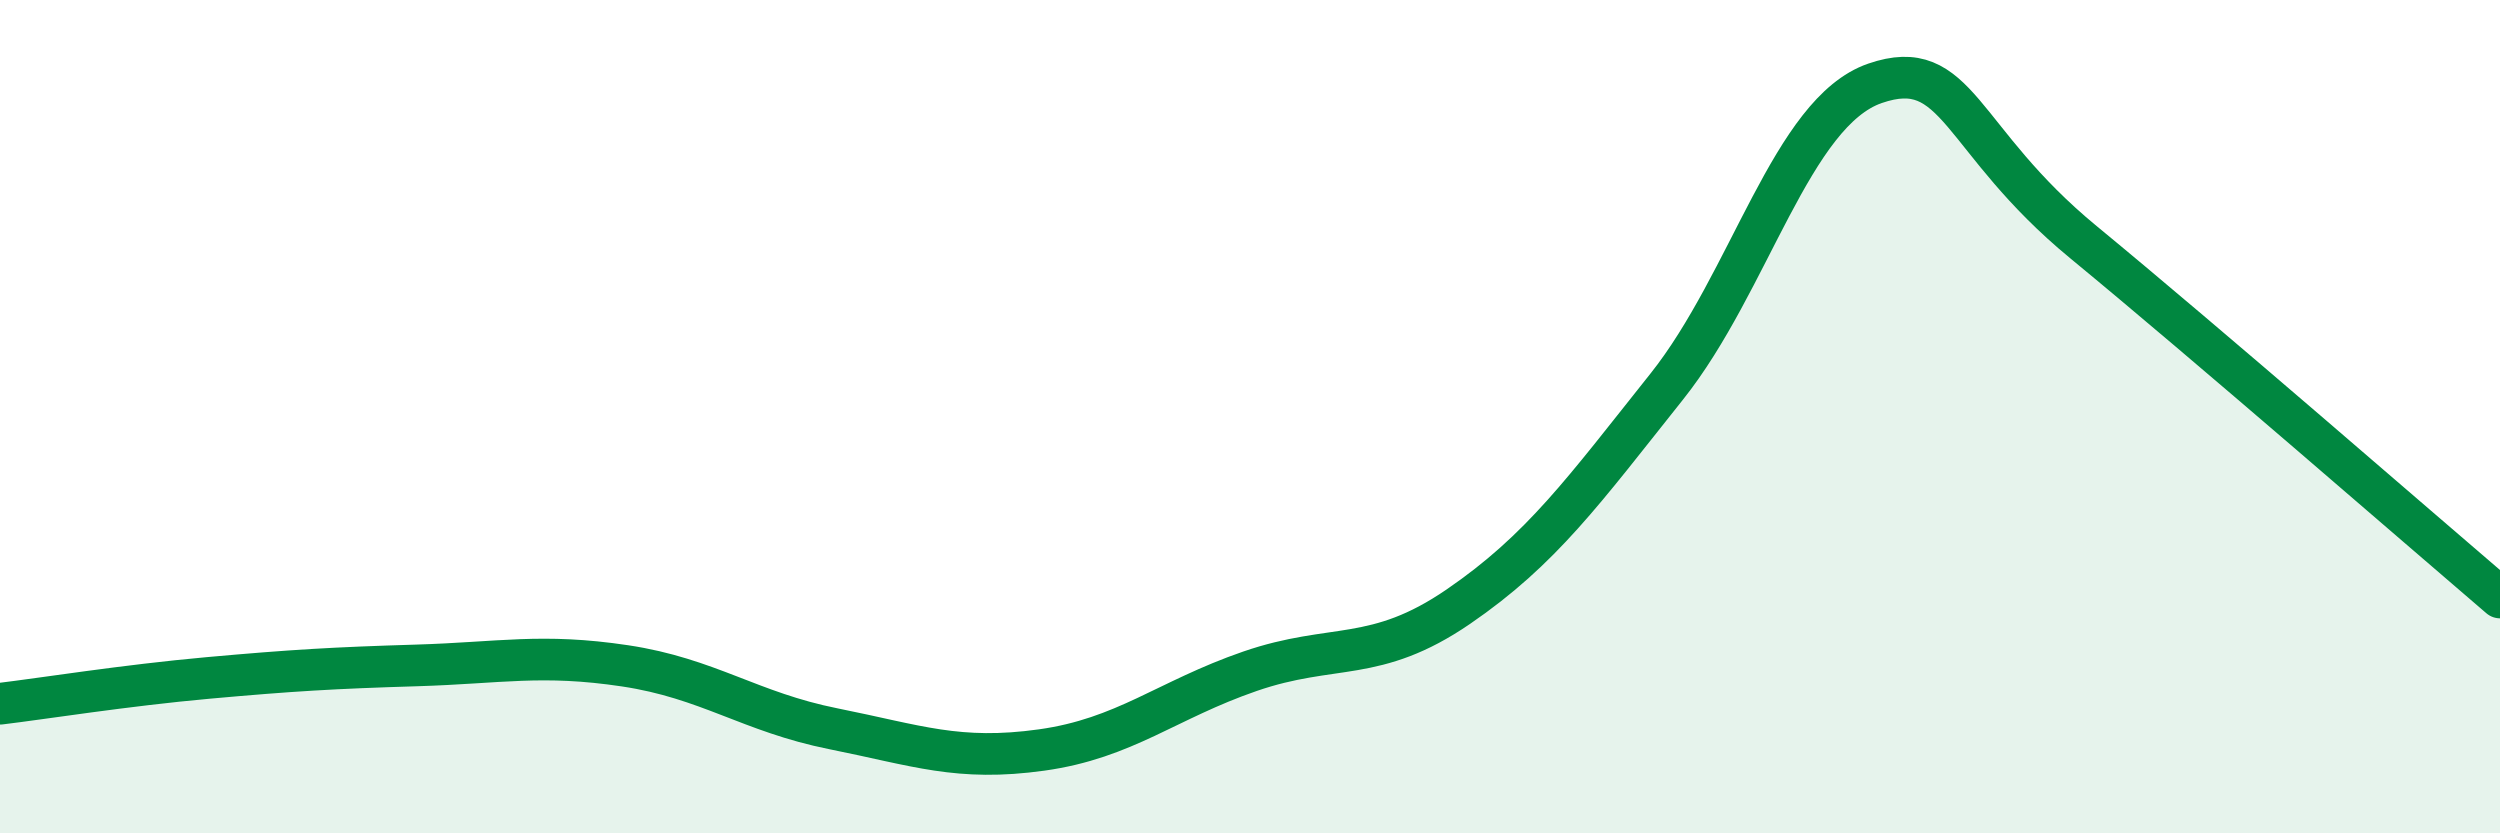 
    <svg width="60" height="20" viewBox="0 0 60 20" xmlns="http://www.w3.org/2000/svg">
      <path
        d="M 0,16.89 C 1,16.77 3,16.45 5,16.27 C 7,16.09 8,16.03 10,15.97 C 12,15.91 13,15.68 15,15.98 C 17,16.28 18,17.09 20,17.49 C 22,17.89 23,18.28 25,18 C 27,17.72 28,16.8 30,16.11 C 32,15.42 33,15.93 35,14.56 C 37,13.19 38,11.79 40,9.28 C 42,6.77 43,2.69 45,2 C 47,1.31 47,3.34 50,5.81 C 53,8.28 58,12.63 60,14.34L60 20L0 20Z"
        fill="#008740"
        opacity="0.1"
        stroke-linecap="round"
        stroke-linejoin="round"
      />
      <path
        d="M 0,16.89 C 1,16.77 3,16.45 5,16.27 C 7,16.09 8,16.03 10,15.97 C 12,15.91 13,15.68 15,15.98 C 17,16.28 18,17.09 20,17.49 C 22,17.89 23,18.28 25,18 C 27,17.72 28,16.8 30,16.11 C 32,15.42 33,15.93 35,14.56 C 37,13.19 38,11.79 40,9.28 C 42,6.77 43,2.69 45,2 C 47,1.31 47,3.34 50,5.81 C 53,8.28 58,12.63 60,14.34"
        stroke="#008740"
        stroke-width="1"
        fill="none"
        stroke-linecap="round"
        stroke-linejoin="round"
      />
    </svg>
  